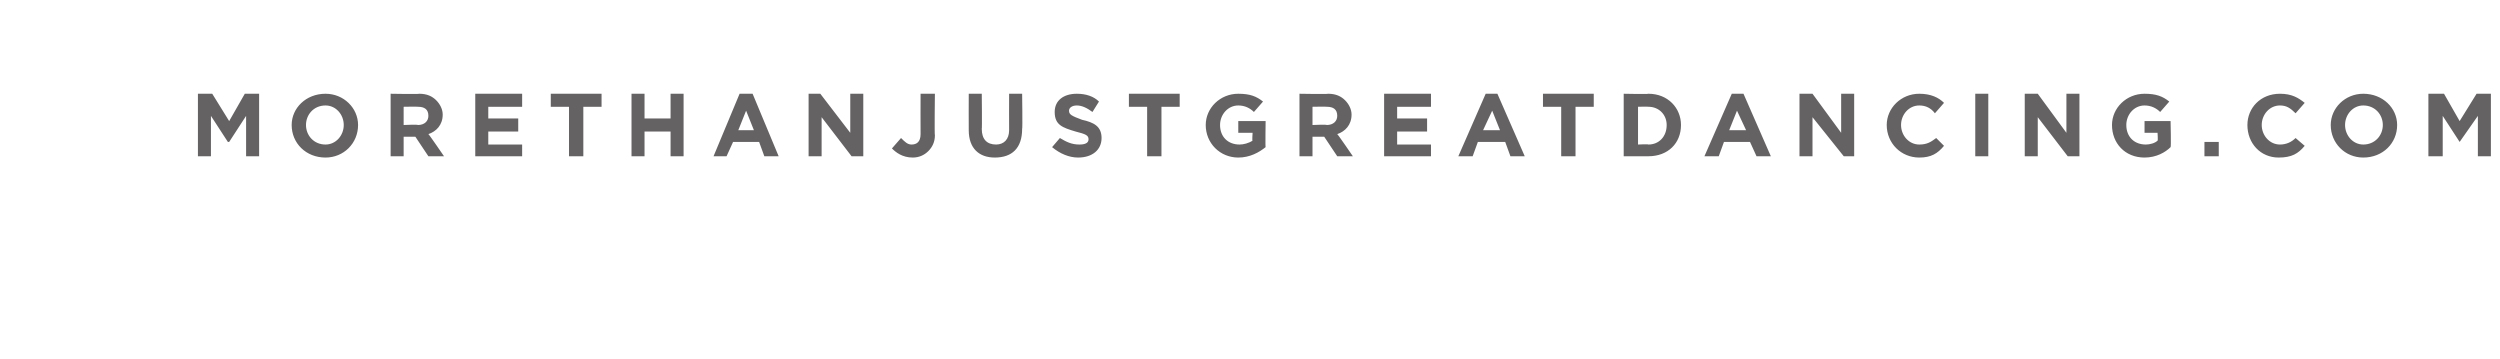 <svg xmlns="http://www.w3.org/2000/svg" version="1.1" width="192px" height="27.6px" viewBox="0 0 192 27.6"><desc>MORETHANJUSTGREATDANCING COM</desc><defs/><g id="Polygon72760"><path d="m15.2 7.2l1.1 0l1.3 2.1l1.2-2.1l1.1 0l0 4.8l-1 0l0-3.1l-1.3 2l-.1 0l-1.3-2l0 3.1l-1 0l0-4.8zm7.2 2.4c0 0 0 0 0 0c0-1.3 1.1-2.4 2.6-2.4c1.4 0 2.5 1.1 2.5 2.4c0 0 0 0 0 0c0 1.4-1.1 2.5-2.5 2.5c-1.5 0-2.6-1.1-2.6-2.5zm4 0c0 0 0 0 0 0c0-.8-.6-1.5-1.4-1.5c-.9 0-1.5.7-1.5 1.5c0 0 0 0 0 0c0 .8.6 1.5 1.5 1.5c.8 0 1.4-.7 1.4-1.5zm3.6-2.4c0 0 2.16.04 2.2 0c.6 0 1 .2 1.3.5c.3.3.5.7.5 1.1c0 0 0 0 0 0c0 .8-.5 1.3-1.1 1.5c.04 0 1.2 1.7 1.2 1.7l-1.2 0l-1-1.5l-.9 0l0 1.5l-1 0l0-4.8zm2.1 2.4c.5 0 .8-.3.8-.7c0 0 0 0 0 0c0-.5-.3-.7-.8-.7c-.03-.02-1.1 0-1.1 0l0 1.4c0 0 1.09-.05 1.1 0zm4.4-2.4l3.6 0l0 1l-2.6 0l0 .9l2.3 0l0 1l-2.3 0l0 1l2.6 0l0 .9l-3.6 0l0-4.8zm7.2 1l-1.4 0l0-1l3.9 0l0 1l-1.4 0l0 3.8l-1.1 0l0-3.8zm4.8-1l1 0l0 1.9l2 0l0-1.9l1 0l0 4.8l-1 0l0-1.9l-2 0l0 1.9l-1 0l0-4.8zm8.3 0l1 0l2 4.8l-1.1 0l-.4-1.1l-2 0l-.5 1.1l-1 0l2-4.8zm1.1 2.8l-.6-1.5l-.6 1.5l1.2 0zm4.2-2.8l.9 0l2.3 3l0-3l1 0l0 4.8l-.9 0l-2.3-3l0 3l-1 0l0-4.8zm6.4 4.2c0 0 .7-.8.7-.8c.3.3.5.5.8.5c.4 0 .7-.2.7-.8c-.01.01 0-3.1 0-3.1l1.1 0c0 0-.04 3.15 0 3.2c0 .5-.2.9-.5 1.2c-.3.3-.7.5-1.2.5c-.8 0-1.3-.4-1.6-.7zm5.9-1.4c-.01-.04 0-2.8 0-2.8l1 0c0 0 .03 2.73 0 2.7c0 .8.4 1.2 1.1 1.2c.6 0 1-.4 1-1.1c-.01-.03 0-2.8 0-2.8l1 0c0 0 .04 2.73 0 2.7c0 1.5-.8 2.2-2.1 2.2c-1.2 0-2-.7-2-2.1zm6.4 1.3c0 0 .6-.7.6-.7c.5.3.9.5 1.5.5c.4 0 .7-.1.7-.4c0 0 0 0 0 0c0-.3-.2-.4-1-.6c-1-.3-1.6-.5-1.6-1.5c0 0 0 0 0 0c0-.9.7-1.4 1.7-1.4c.7 0 1.3.2 1.7.6c0 0-.5.8-.5.8c-.4-.3-.8-.5-1.2-.5c-.4 0-.6.2-.6.4c0 0 0 0 0 0c0 .3.2.4 1 .7c.9.2 1.5.5 1.5 1.4c0 0 0 0 0 0c0 .9-.7 1.5-1.8 1.5c-.7 0-1.4-.3-2-.8zm7.3-3.1l-1.4 0l0-1l3.9 0l0 1l-1.4 0l0 3.8l-1.1 0l0-3.8zm4.5 1.4c0 0 0 0 0 0c0-1.3 1.1-2.4 2.5-2.4c.9 0 1.4.2 1.9.6c0 0-.7.8-.7.8c-.3-.3-.7-.5-1.2-.5c-.8 0-1.4.7-1.4 1.5c0 0 0 0 0 0c0 .9.6 1.5 1.5 1.5c.3 0 .7-.1 1-.3c-.05.04 0-.6 0-.6l-1.1 0l0-.9l2.1 0c0 0-.03 2.03 0 2c-.5.4-1.2.8-2.1.8c-1.4 0-2.5-1.1-2.5-2.5zm7.2-2.4c0 0 2.16.04 2.2 0c.6 0 1 .2 1.3.5c.3.3.5.7.5 1.1c0 0 0 0 0 0c0 .8-.5 1.3-1.1 1.5c.04 0 1.2 1.7 1.2 1.7l-1.2 0l-1-1.5l-.9 0l0 1.5l-1 0l0-4.8zm2.1 2.4c.5 0 .8-.3.8-.7c0 0 0 0 0 0c0-.5-.3-.7-.8-.7c-.03-.02-1.1 0-1.1 0l0 1.4c0 0 1.09-.05 1.1 0zm4.4-2.4l3.6 0l0 1l-2.6 0l0 .9l2.3 0l0 1l-2.3 0l0 1l2.6 0l0 .9l-3.6 0l0-4.8zm7.8 0l.9 0l2.1 4.8l-1.1 0l-.4-1.1l-2.1 0l-.4 1.1l-1.1 0l2.1-4.8zm1.1 2.8l-.6-1.5l-.7 1.5l1.3 0zm4.7-1.8l-1.4 0l0-1l3.9 0l0 1l-1.4 0l0 3.8l-1.1 0l0-3.8zm4.8-1c0 0 1.88.04 1.9 0c1.5 0 2.5 1.1 2.5 2.4c0 0 0 0 0 0c0 1.4-1 2.4-2.5 2.4c-.02 0-1.9 0-1.9 0l0-4.8zm1.1 1l0 2.9c0 0 .78-.04.8 0c.8 0 1.4-.6 1.4-1.5c0 0 0 0 0 0c0-.8-.6-1.4-1.4-1.4c-.02-.02-.8 0-.8 0zm7.2-1l.9 0l2.1 4.8l-1.1 0l-.5-1.1l-2 0l-.4 1.1l-1.1 0l2.1-4.8zm1.1 2.8l-.7-1.5l-.6 1.5l1.3 0zm4.1-2.8l1 0l2.2 3l0-3l1 0l0 4.8l-.8 0l-2.4-3l0 3l-1 0l0-4.8zm6.7 2.4c0 0 0 0 0 0c0-1.3 1.1-2.4 2.5-2.4c.9 0 1.5.3 1.9.7c0 0-.7.8-.7.8c-.3-.4-.7-.6-1.2-.6c-.8 0-1.4.7-1.4 1.5c0 0 0 0 0 0c0 .8.6 1.5 1.4 1.5c.6 0 .9-.2 1.3-.5c0 0 .6.6.6.6c-.5.6-1 .9-1.9.9c-1.4 0-2.5-1.1-2.5-2.5zm6.8-2.4l1 0l0 4.8l-1 0l0-4.8zm3.8 0l1 0l2.2 3l0-3l1 0l0 4.8l-.9 0l-2.3-3l0 3l-1 0l0-4.8zm6.7 2.4c0 0 0 0 0 0c0-1.3 1.1-2.4 2.5-2.4c.9 0 1.4.2 1.9.6c0 0-.7.8-.7.8c-.3-.3-.7-.5-1.2-.5c-.8 0-1.4.7-1.4 1.5c0 0 0 0 0 0c0 .9.6 1.5 1.5 1.5c.3 0 .7-.1.9-.3c.04.04 0-.6 0-.6l-1 0l0-.9l2 0c0 0 .05 2.03 0 2c-.4.4-1.1.8-2 .8c-1.5 0-2.5-1.1-2.5-2.5zm7.1 1.3l1.1 0l0 1.1l-1.1 0l0-1.1zm3.3-1.3c0 0 0 0 0 0c0-1.3 1-2.4 2.5-2.4c.9 0 1.4.3 1.9.7c0 0-.7.8-.7.8c-.4-.4-.7-.6-1.2-.6c-.8 0-1.4.7-1.4 1.5c0 0 0 0 0 0c0 .8.6 1.5 1.4 1.5c.5 0 .9-.2 1.2-.5c0 0 .7.6.7.6c-.5.6-1 .9-2 .9c-1.4 0-2.4-1.1-2.4-2.5zm6.4 0c0 0 0 0 0 0c0-1.3 1.1-2.4 2.5-2.4c1.5 0 2.6 1.1 2.6 2.4c0 0 0 0 0 0c0 1.4-1.1 2.5-2.6 2.5c-1.4 0-2.5-1.1-2.5-2.5zm4 0c0 0 0 0 0 0c0-.8-.6-1.5-1.5-1.5c-.8 0-1.4.7-1.4 1.5c0 0 0 0 0 0c0 .8.6 1.5 1.4 1.5c.9 0 1.5-.7 1.5-1.5zm3.5-2.4l1.2 0l1.2 2.1l1.3-2.1l1.1 0l0 4.8l-1 0l0-3.1l-1.4 2l0 0l-1.3-2l0 3.1l-1.1 0l0-4.8z" stroke="none" fill="#656263"/></g></svg>